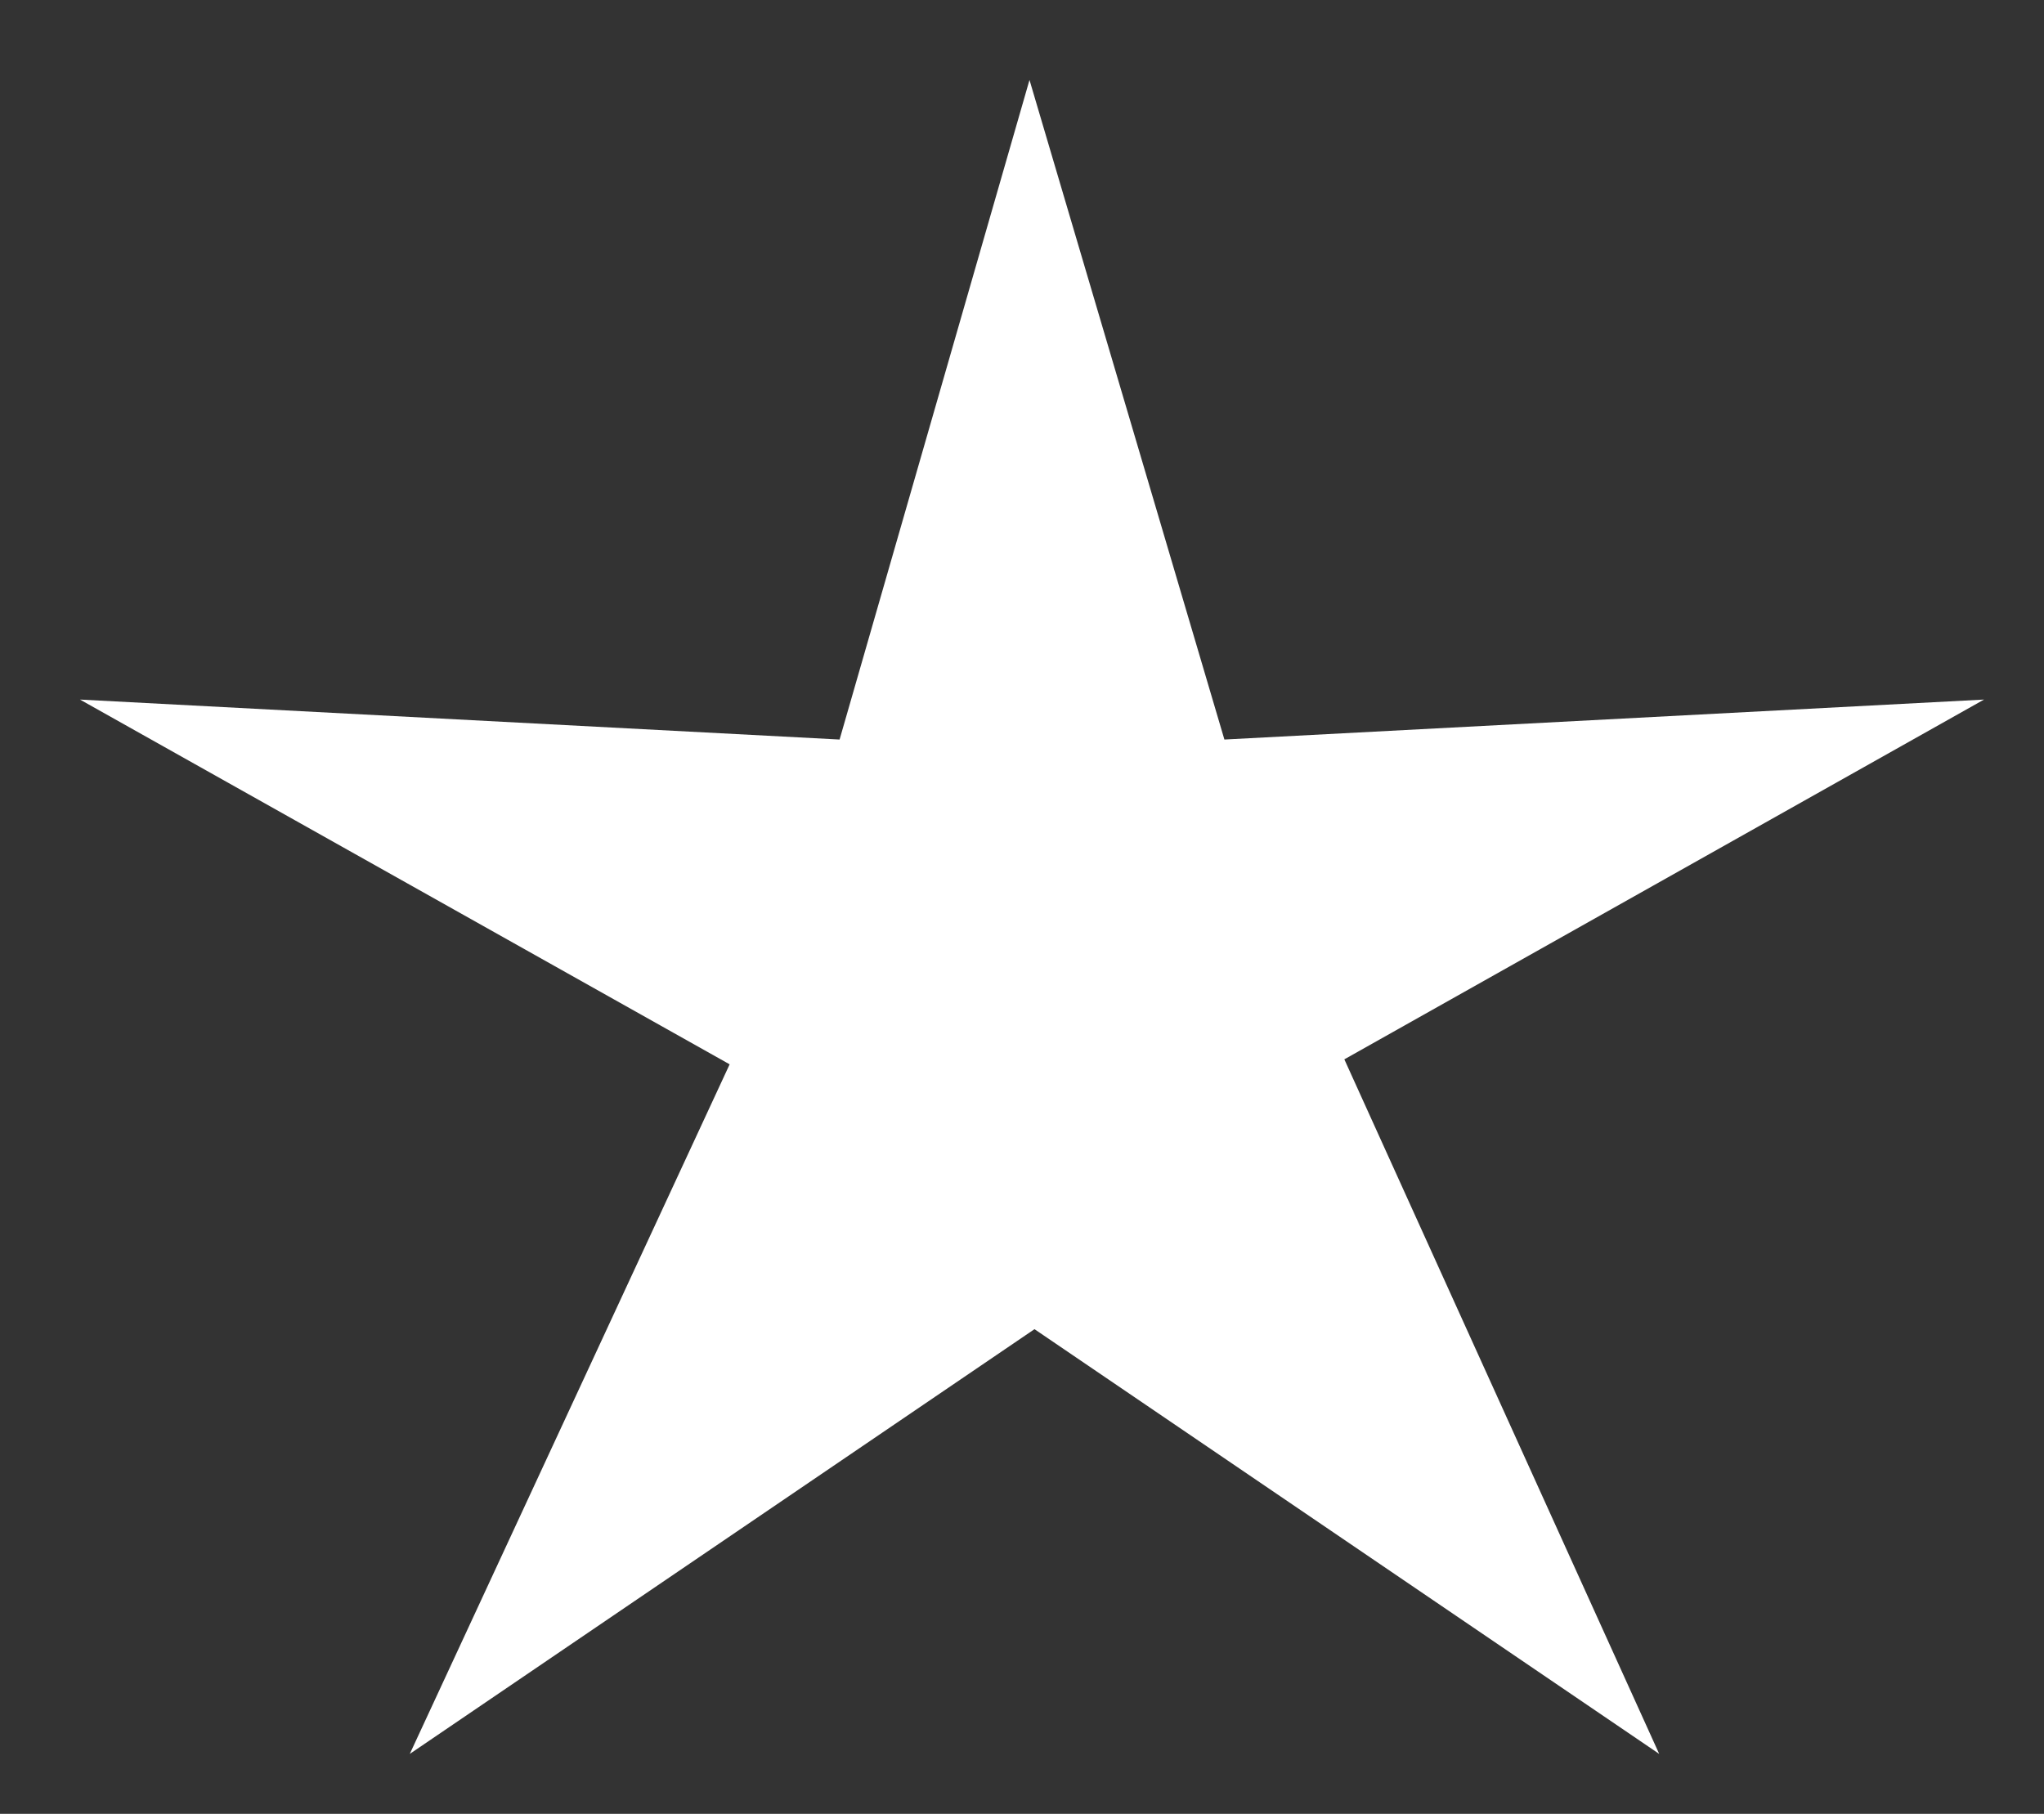<?xml version="1.0" encoding="UTF-8" standalone="no"?>
<svg
   version="1.1"
   id="Layer_1"
   x="0px"
   y="0px"
   viewBox="0 0 40.9 36.3"
   style="enable-background:new 0 0 40.9 36.3;"
   xml:space="preserve"
   sodipodi:docname="stars.svg"
   inkscape:version="1.2.2 (b0a8486541, 2022-12-01)"
   xmlns:inkscape="http://www.inkscape.org/namespaces/inkscape"
   xmlns:sodipodi="http://sodipodi.sourceforge.net/DTD/sodipodi-0.dtd"
   xmlns="http://www.w3.org/2000/svg"
   xmlns:svg="http://www.w3.org/2000/svg"><rect x="0" y="0" width="40.9" height="36.3" fill="#333333" stroke="none"/><defs
   id="defs23">
	
	
	
	
	
	
	
</defs><sodipodi:namedview
   id="namedview21"
   pagecolor="#ffffff"
   bordercolor="#000000"
   borderopacity="0.25"
   inkscape:showpageshadow="2"
   inkscape:pageopacity="0.0"
   inkscape:pagecheckerboard="0"
   inkscape:deskcolor="#d1d1d1"
   showgrid="false"
   inkscape:zoom="28.292012"
   inkscape:cx="14.774488"
   inkscape:cy="18.167672"
   inkscape:window-width="2556"
   inkscape:window-height="1401"
   inkscape:window-x="0"
   inkscape:window-y="18"
   inkscape:window-maximized="1"
   inkscape:current-layer="Layer_1" />
<style
   type="text/css"
   id="style2">
	.st0{fill:transparent;}
	.st1{fill:#FFCC00;}
	.st2{fill:#008C3C;}
	.st3{fill:#0D181C;}
	.st4{fill:#153D8A;}
	.st5{fill:#E30613;}
</style>
<path
   class="st0"
   d="M 33.2,35.1 20.7,26.6 8.2,35.1 14.6,21.3 1.6,14 16.8,14.8 20.6,1.6 24.5,14.8 39.7,14 26.9,21.2 Z"
   id="path6"
   style="fill:#ffffff;fill-opacity:1" />
</svg>
